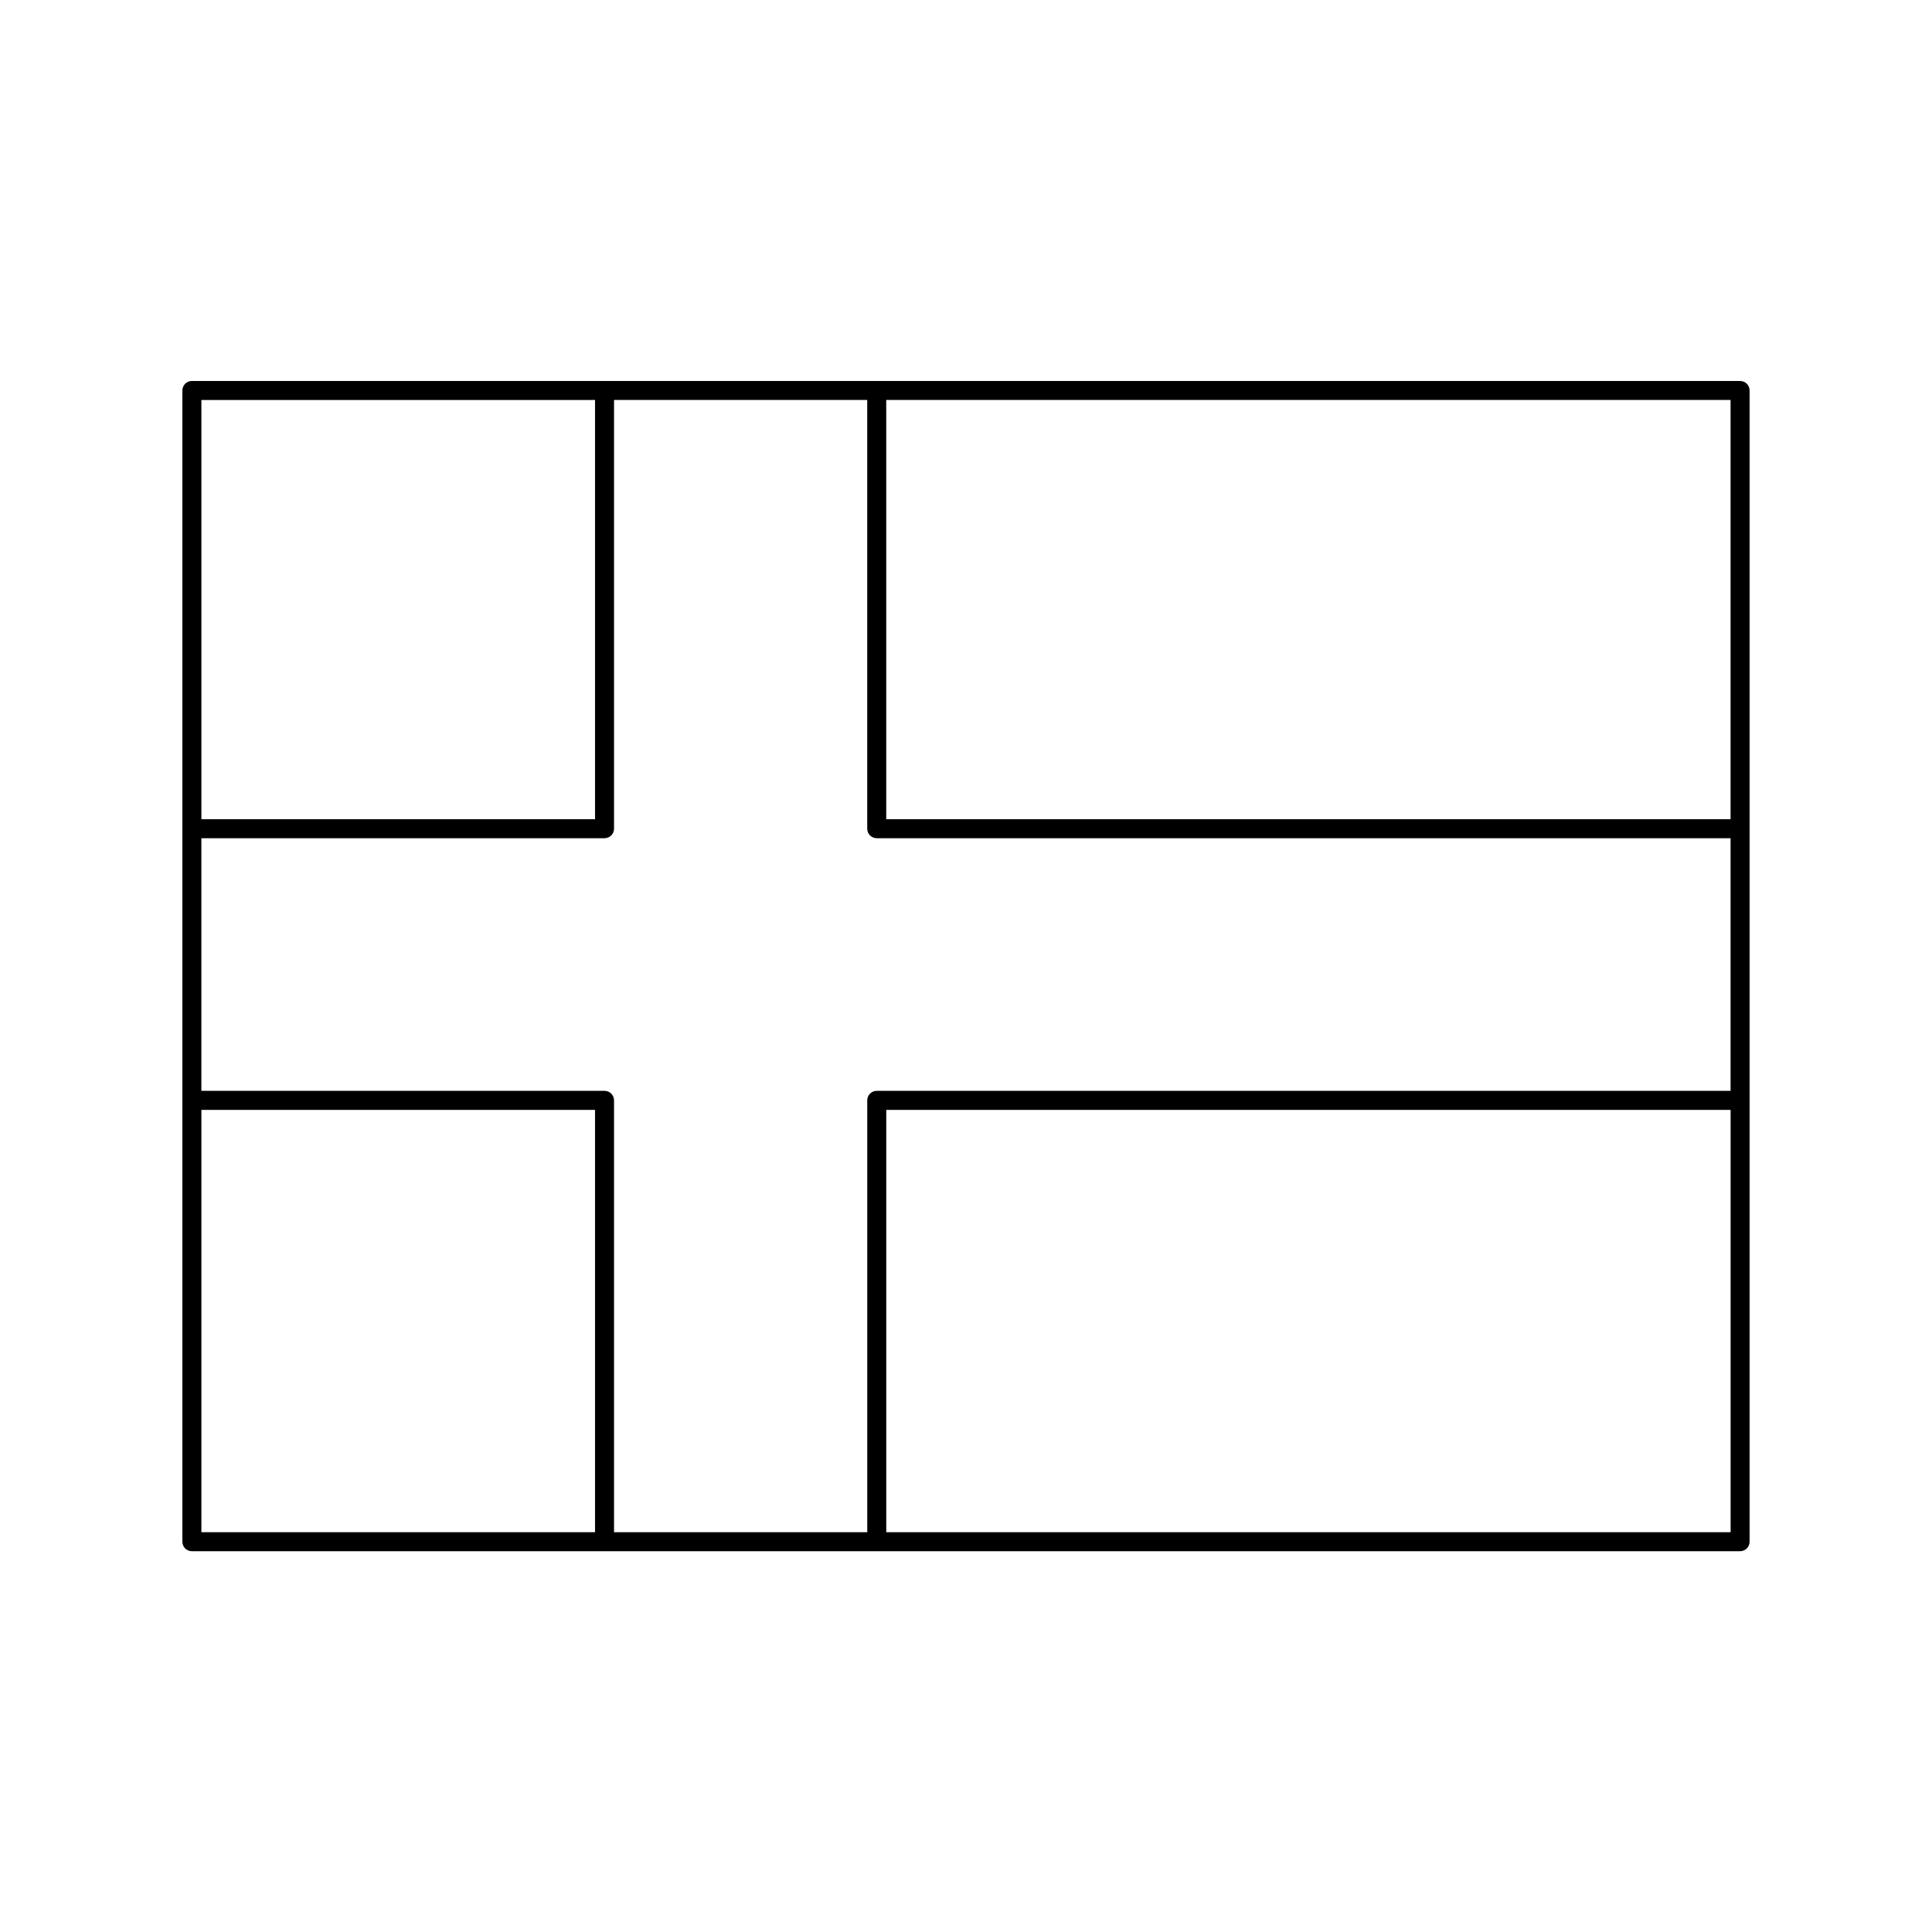 <?xml version="1.0" encoding="UTF-8"?>
<!-- Uploaded to: SVG Repo, www.svgrepo.com, Generator: SVG Repo Mixer Tools -->
<svg fill="#000000" width="800px" height="800px" version="1.1" viewBox="144 144 512 512" xmlns="http://www.w3.org/2000/svg">
 <path d="m605.14 244.96h-410.29c-1.391 0-2.519 1.129-2.519 2.519v305.09c0 1.391 1.129 2.519 2.519 2.519h410.29c1.391 0 2.519-1.129 2.519-2.519v-305.09c0-1.391-1.129-2.519-2.519-2.519zm-231.31 190.65v114.44l-67.105-0.004v-114.44c0-1.391-1.129-2.519-2.519-2.519h-106.84v-66.953h106.84c1.391 0 2.519-1.129 2.519-2.519v-113.62h67.098v113.62c0 1.391 1.129 2.519 2.519 2.519h226.28v66.953l-226.27-0.004c-1.398 0-2.519 1.129-2.519 2.519zm228.79-74.512h-223.76v-111.1h223.76zm-300.93-111.1v111.11l-104.32-0.004v-111.1zm-104.32 188.13h104.32v111.92h-104.32zm181.5 111.92v-111.92h223.76v111.92z"/>
</svg>